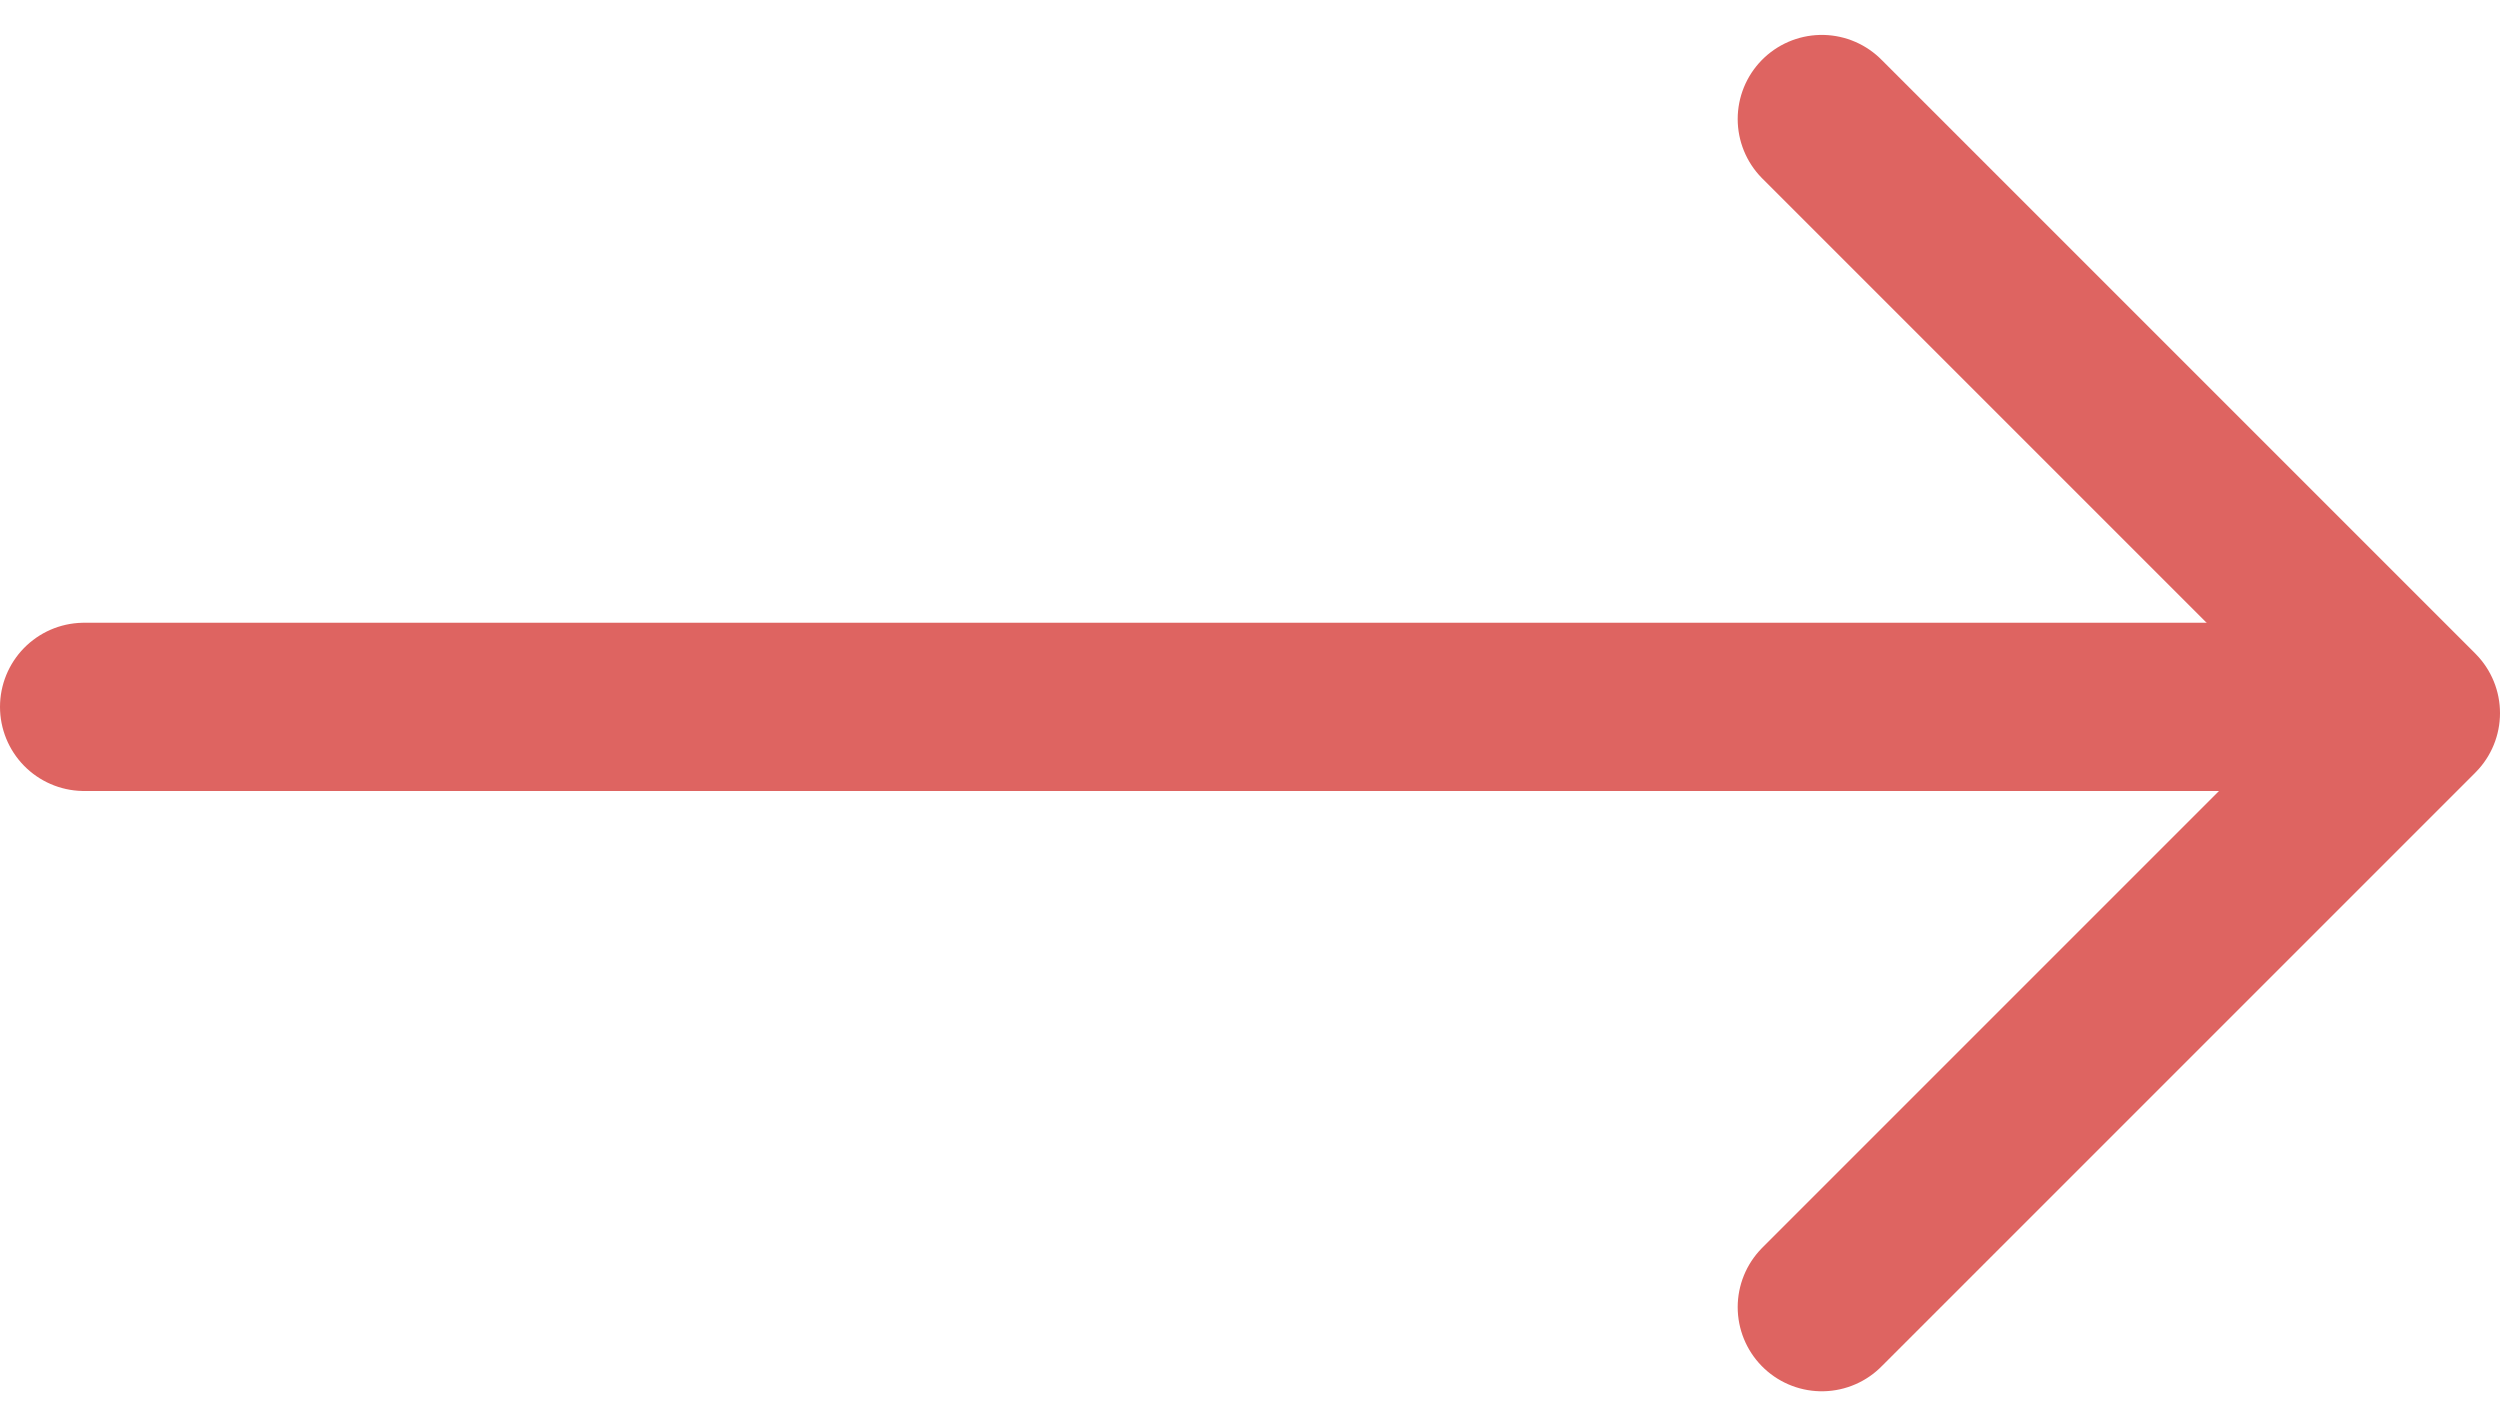 <svg xmlns="http://www.w3.org/2000/svg" width="29.719" height="16.952" viewBox="0 0 29.719 16.952">
  <g id="Group_293" data-name="Group 293" transform="translate(-112.972 -4.347)">
    <path id="Path_661" data-name="Path 661" d="M5461.821,1100.188H5488.8" transform="translate(-5347.849 -1087.438)" fill="none" stroke="#de6461" stroke-linecap="round" stroke-width="2"/>
    <path id="Path_662" data-name="Path 662" d="M5490.666,1091.106l7.062,7.062-7.062,7.062" transform="translate(-5356.037 -1085.344)" fill="none" stroke="#de6461" stroke-linecap="round" stroke-linejoin="round" stroke-width="2"/>
  </g>
</svg>
